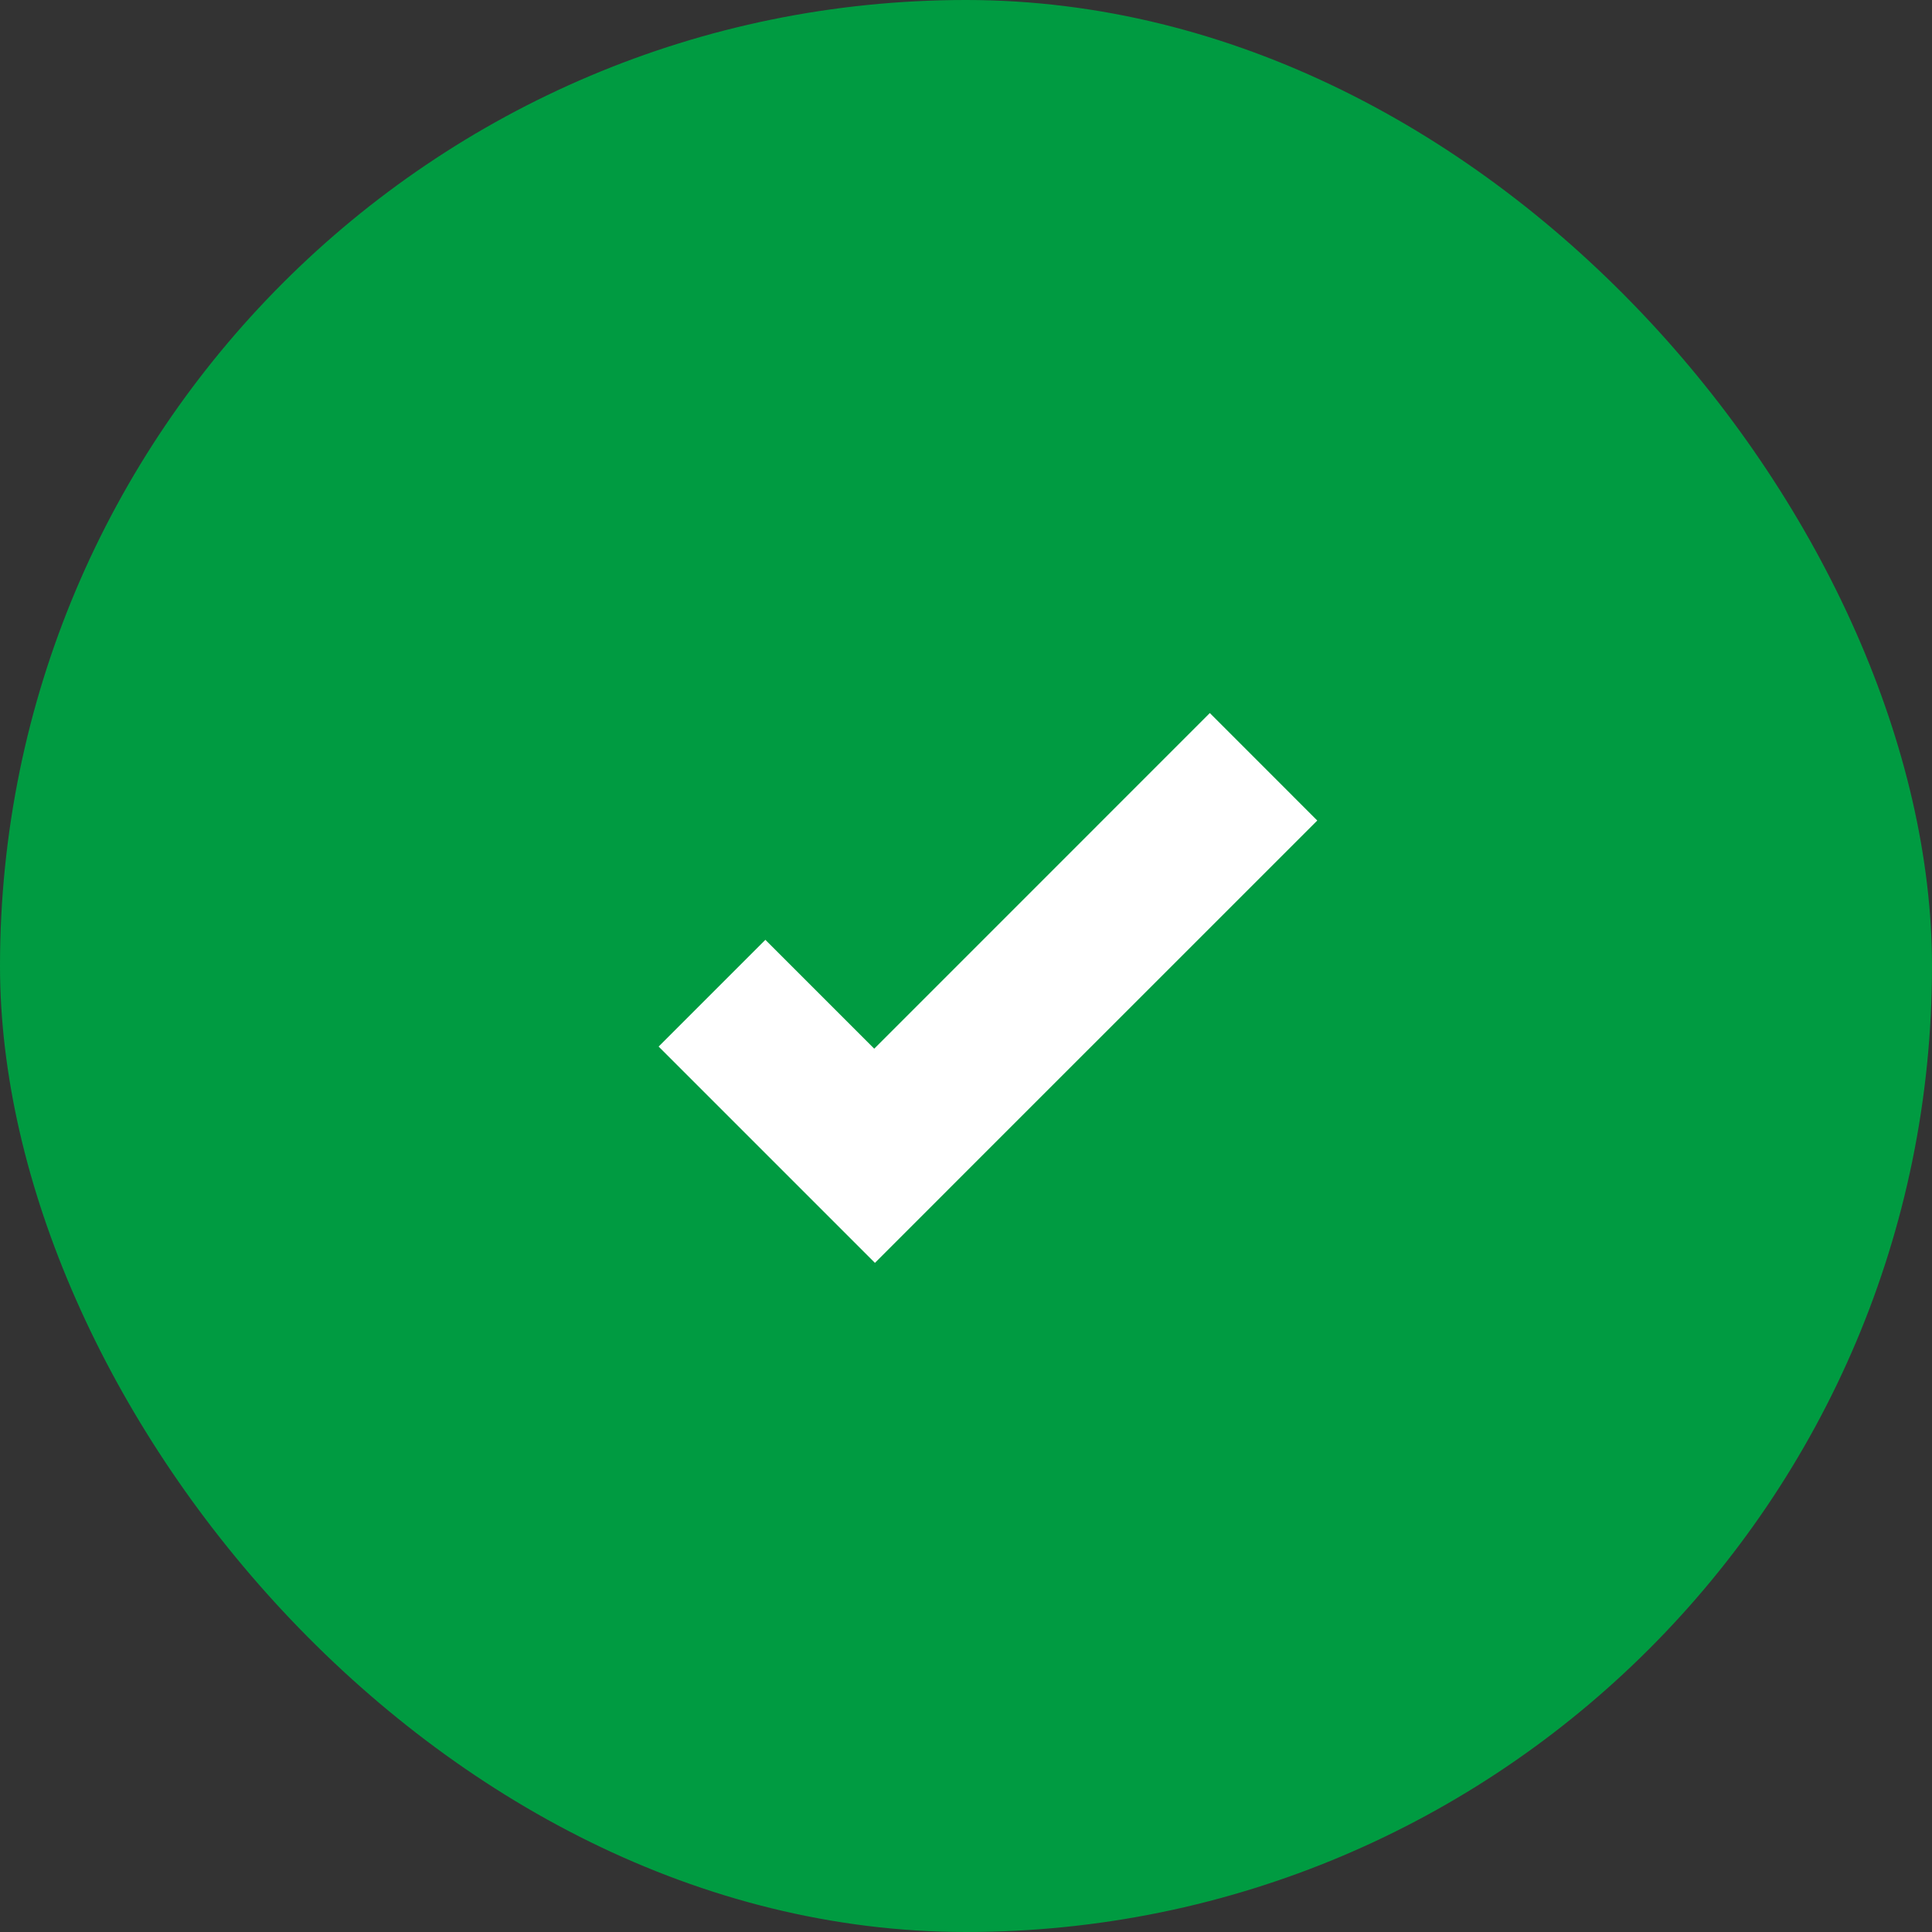 <svg width="44" height="44" viewBox="0 0 44 44" fill="none" xmlns="http://www.w3.org/2000/svg">
<rect x="0" y="0" width="44" height="44" fill="#333333" stroke="none"/>
<rect width="44" height="44" rx="22" fill="#009B41"/>
<path d="M27.553 16.239L19.91 23.883L17.431 21.404L15 23.835L17.479 26.314L19.926 28.761L22.357 26.329L30 18.687L27.553 16.239Z" fill="white"/>
</svg>
